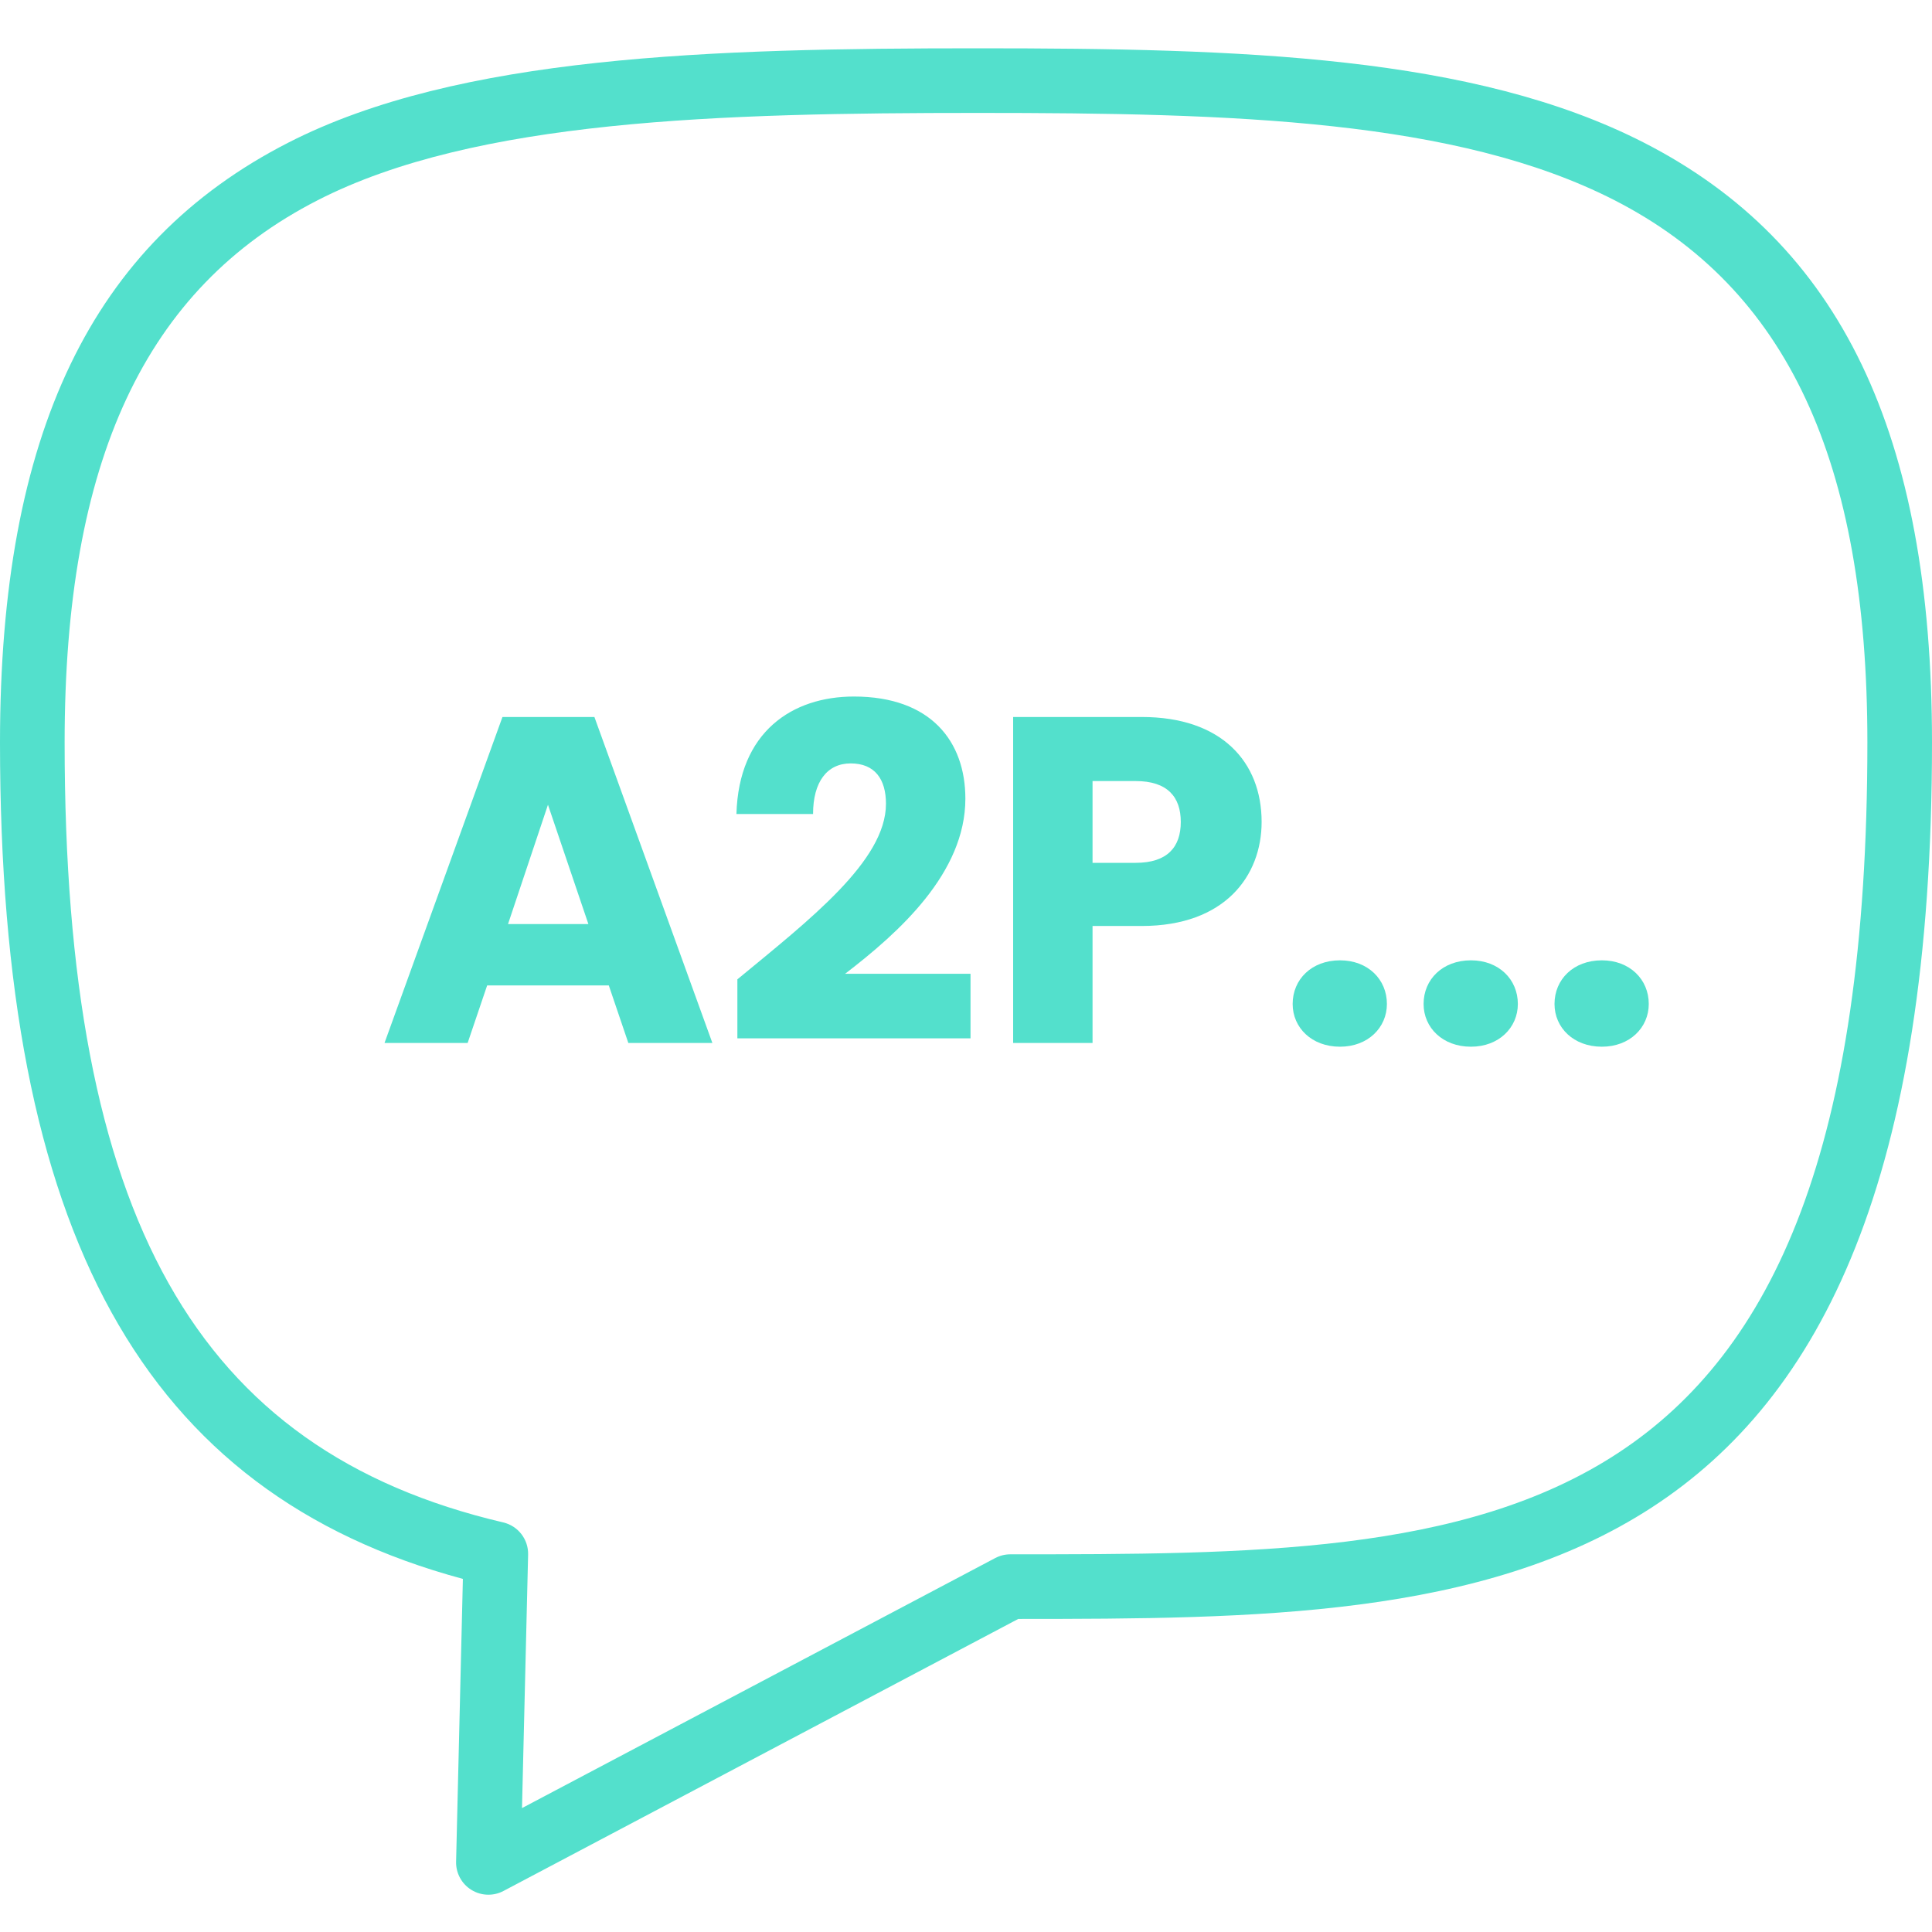 <svg width="80" height="80" viewBox="0 0 80 80" fill="none" xmlns="http://www.w3.org/2000/svg">
<path d="M68.07 5.906C61.006 2.294 51.404 2 40.5 2C29.471 2 18.988 2.299 11.939 5.906C3.794 10.071 0 17.964 0 30.747C0 51.067 5.923 61.805 19.167 65.379L18.886 77.086C18.874 77.56 19.115 78.006 19.518 78.255C19.734 78.389 19.977 78.456 20.223 78.456C20.437 78.456 20.652 78.405 20.848 78.301L42.163 67.037C61.669 67.033 80 66.828 80 30.747C80 17.964 76.209 10.071 68.07 5.906ZM41.832 64.361C41.614 64.361 41.401 64.415 41.208 64.517L21.615 74.869L21.868 64.375C21.884 63.742 21.454 63.184 20.836 63.04C8.108 60.054 2.676 50.395 2.676 30.747C2.676 19.081 6.006 11.945 13.158 8.289C19.676 4.952 29.811 4.676 40.5 4.676C51.052 4.676 60.317 4.947 66.85 8.289C73.996 11.945 77.324 19.081 77.324 30.747C77.324 64.356 61.661 64.359 41.832 64.361Z" fill="#53E0CC"/>
<path d="M25.209 40.804H20.172L19.364 43.187H15.922L20.806 29.689H24.613L29.498 43.187H26.018L25.209 40.804ZM22.69 33.323L21.036 38.264H24.364L22.69 33.323Z" fill="#53E0CC"/>
<path d="M30.533 40.553C33.513 38.092 36.686 35.649 36.686 33.284C36.686 32.264 36.224 31.611 35.225 31.611C34.245 31.611 33.667 32.38 33.667 33.707H30.494C30.59 30.304 32.801 28.842 35.359 28.842C38.551 28.842 39.974 30.706 39.974 33.072C39.974 36.15 37.225 38.611 34.993 40.323H40.187V42.995H30.533V40.553Z" fill="#53E0CC"/>
<path d="M47.279 38.343H45.24V43.188H41.952V29.689H47.279C50.587 29.689 52.241 31.554 52.241 34.035C52.241 36.265 50.722 38.343 47.279 38.343ZM47.029 35.728C48.337 35.728 48.894 35.074 48.894 34.035C48.894 32.996 48.337 32.342 47.029 32.342H45.24V35.728H47.029Z" fill="#53E0CC"/>
<path d="M55.487 43.342C54.313 43.342 53.526 42.553 53.526 41.572C53.526 40.553 54.313 39.765 55.487 39.765C56.641 39.765 57.429 40.553 57.429 41.572C57.429 42.553 56.641 43.342 55.487 43.342Z" fill="#53E0CC"/>
<path d="M60.909 43.342C59.736 43.342 58.948 42.553 58.948 41.572C58.948 40.553 59.736 39.765 60.909 39.765C62.062 39.765 62.851 40.553 62.851 41.572C62.851 42.553 62.062 43.342 60.909 43.342Z" fill="#53E0CC"/>
<path d="M66.33 43.342C65.156 43.342 64.369 42.553 64.369 41.572C64.369 40.553 65.156 39.765 66.33 39.765C67.483 39.765 68.272 40.553 68.272 41.572C68.272 42.553 67.483 43.342 66.33 43.342Z" fill="#53E0CC"/>
</svg>
